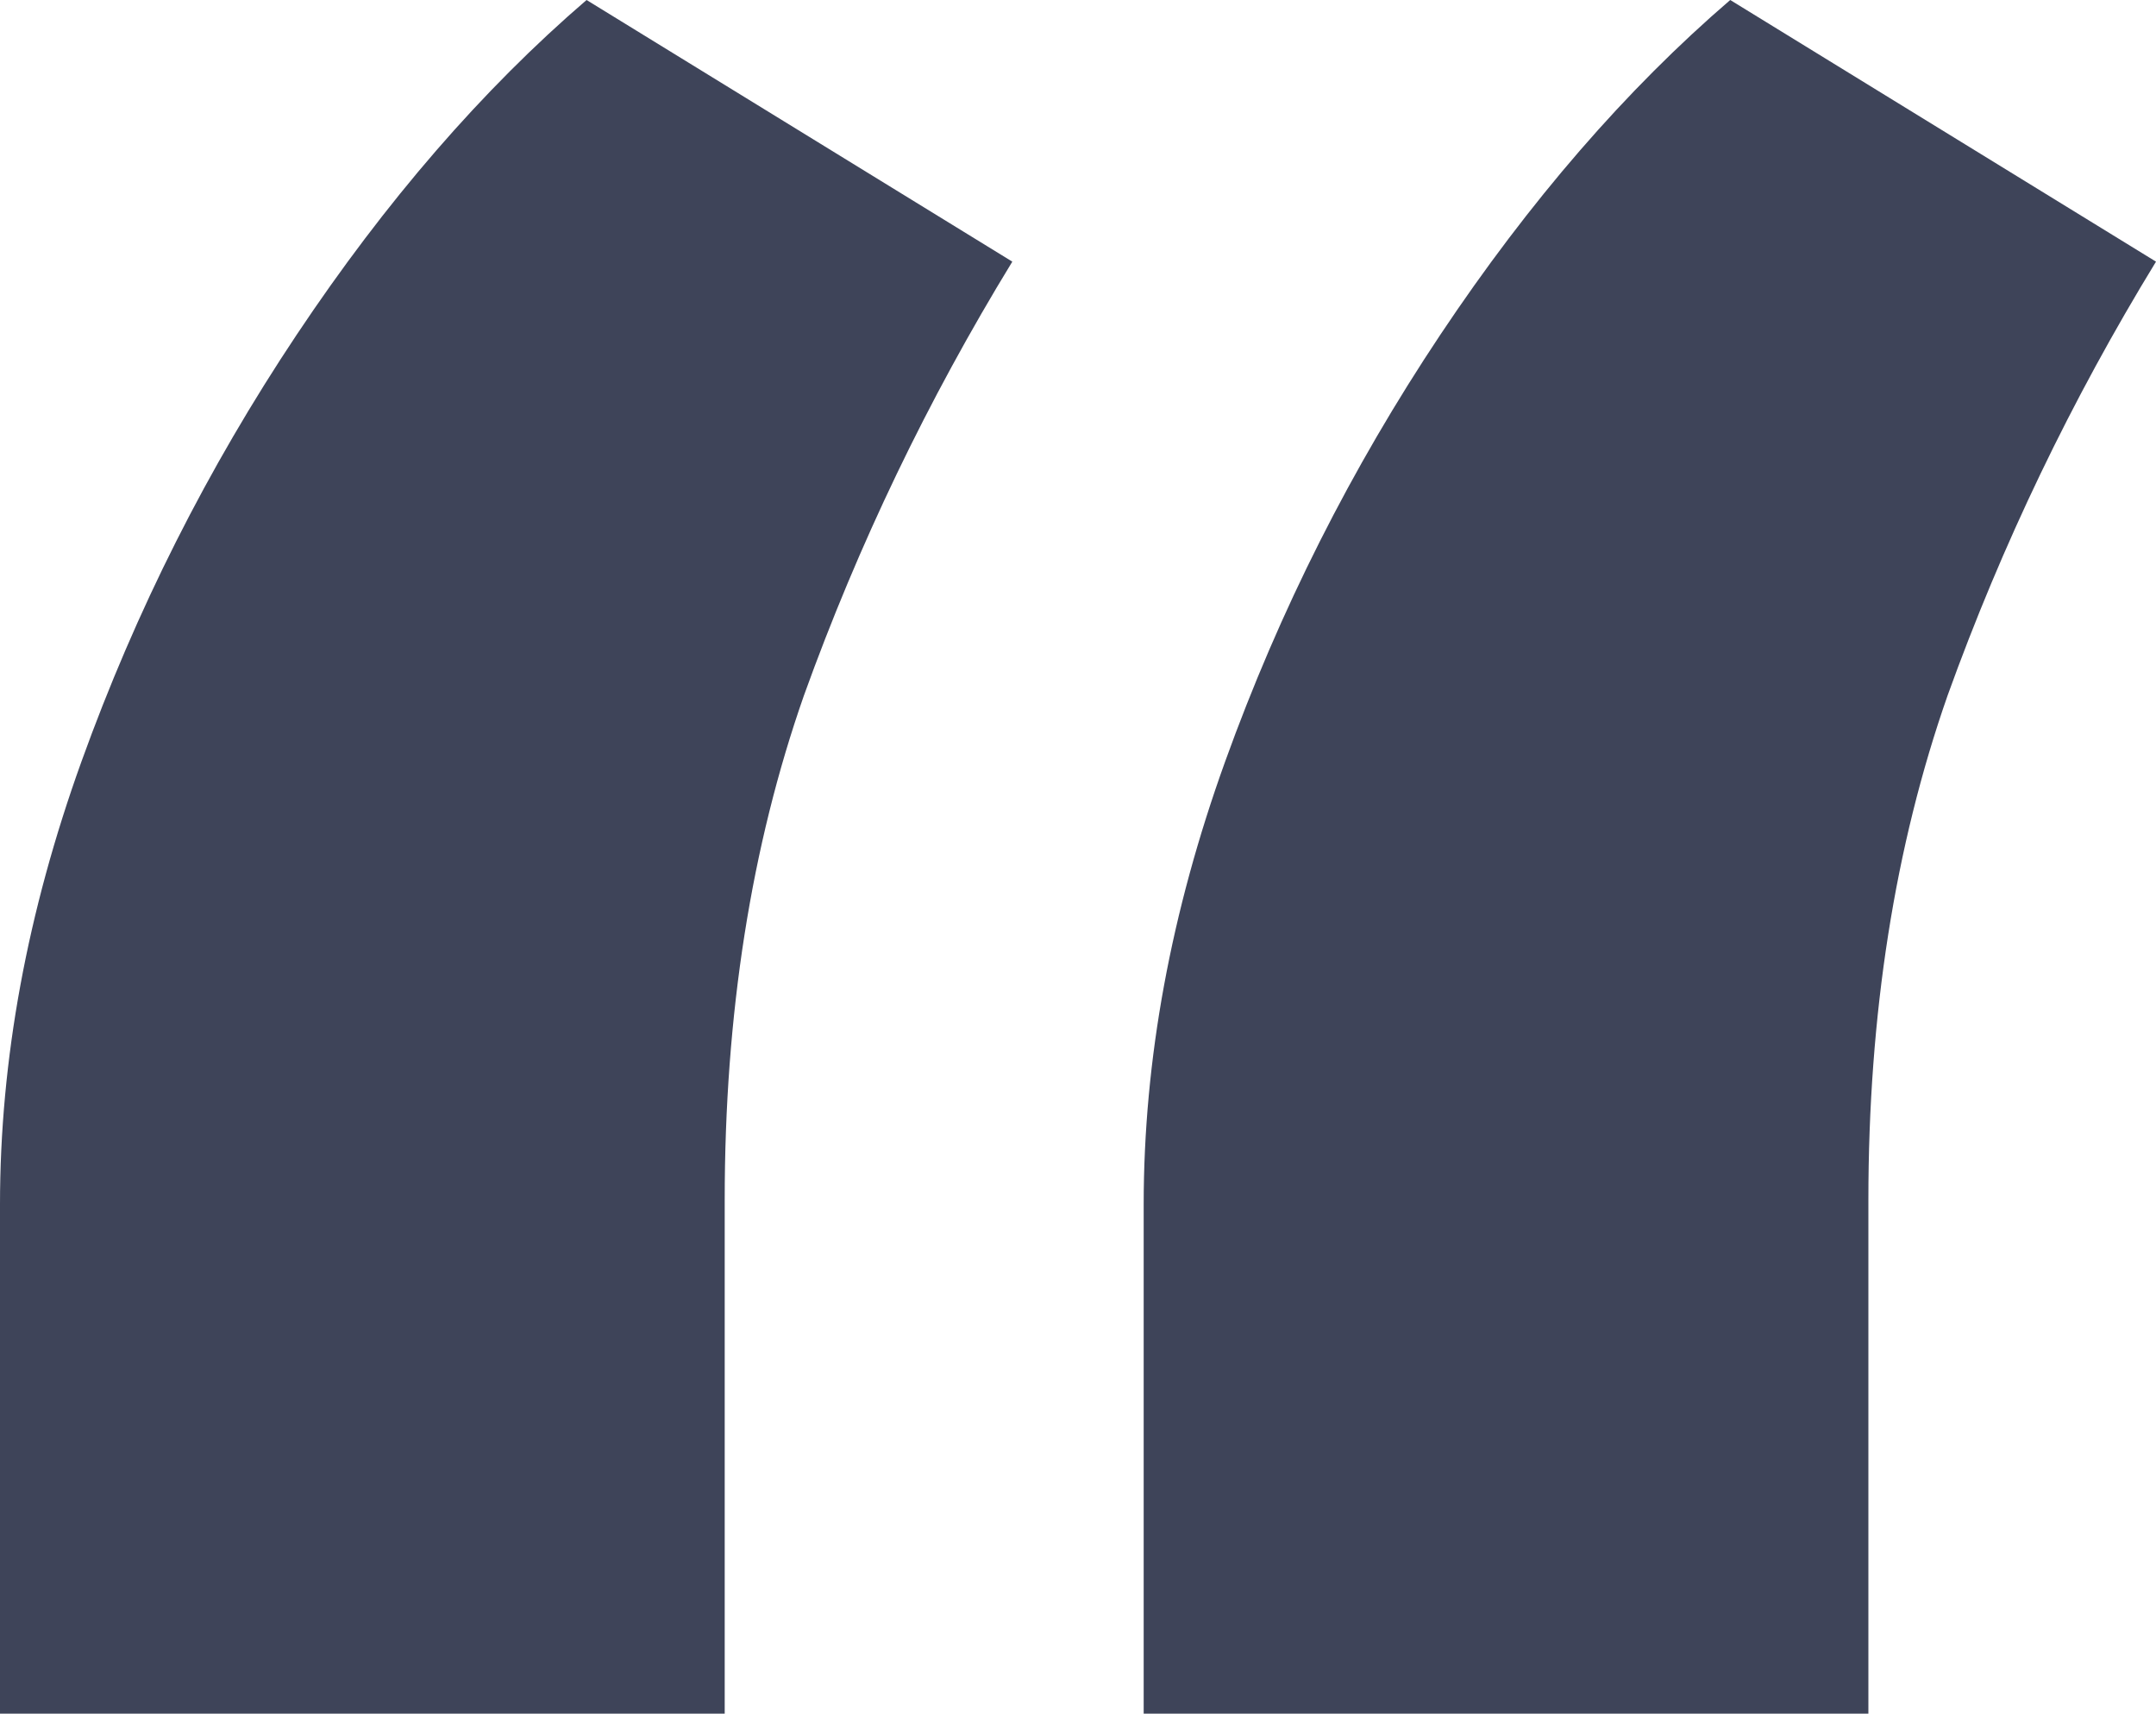 <svg width="112" height="89" viewBox="0 0 112 89" fill="none" xmlns="http://www.w3.org/2000/svg">
<path d="M0 89V62.557C0 55.049 1.412 47.377 4.235 39.542C7.059 31.707 10.784 24.321 15.412 17.384C20.039 10.447 25.059 4.652 30.471 0L52.588 13.589C48.196 20.771 44.588 28.279 41.765 36.114C39.02 43.949 37.647 52.682 37.647 62.312V89H0ZM59.412 89V62.557C59.412 55.049 60.824 47.377 63.647 39.542C66.471 31.707 70.196 24.321 74.823 17.384C79.451 10.447 84.471 4.652 89.882 0L112 13.589C107.608 20.771 104 28.279 101.176 36.114C98.431 43.949 97.059 52.682 97.059 62.312V89H59.412Z" fill="#3E4459"/>
</svg>
